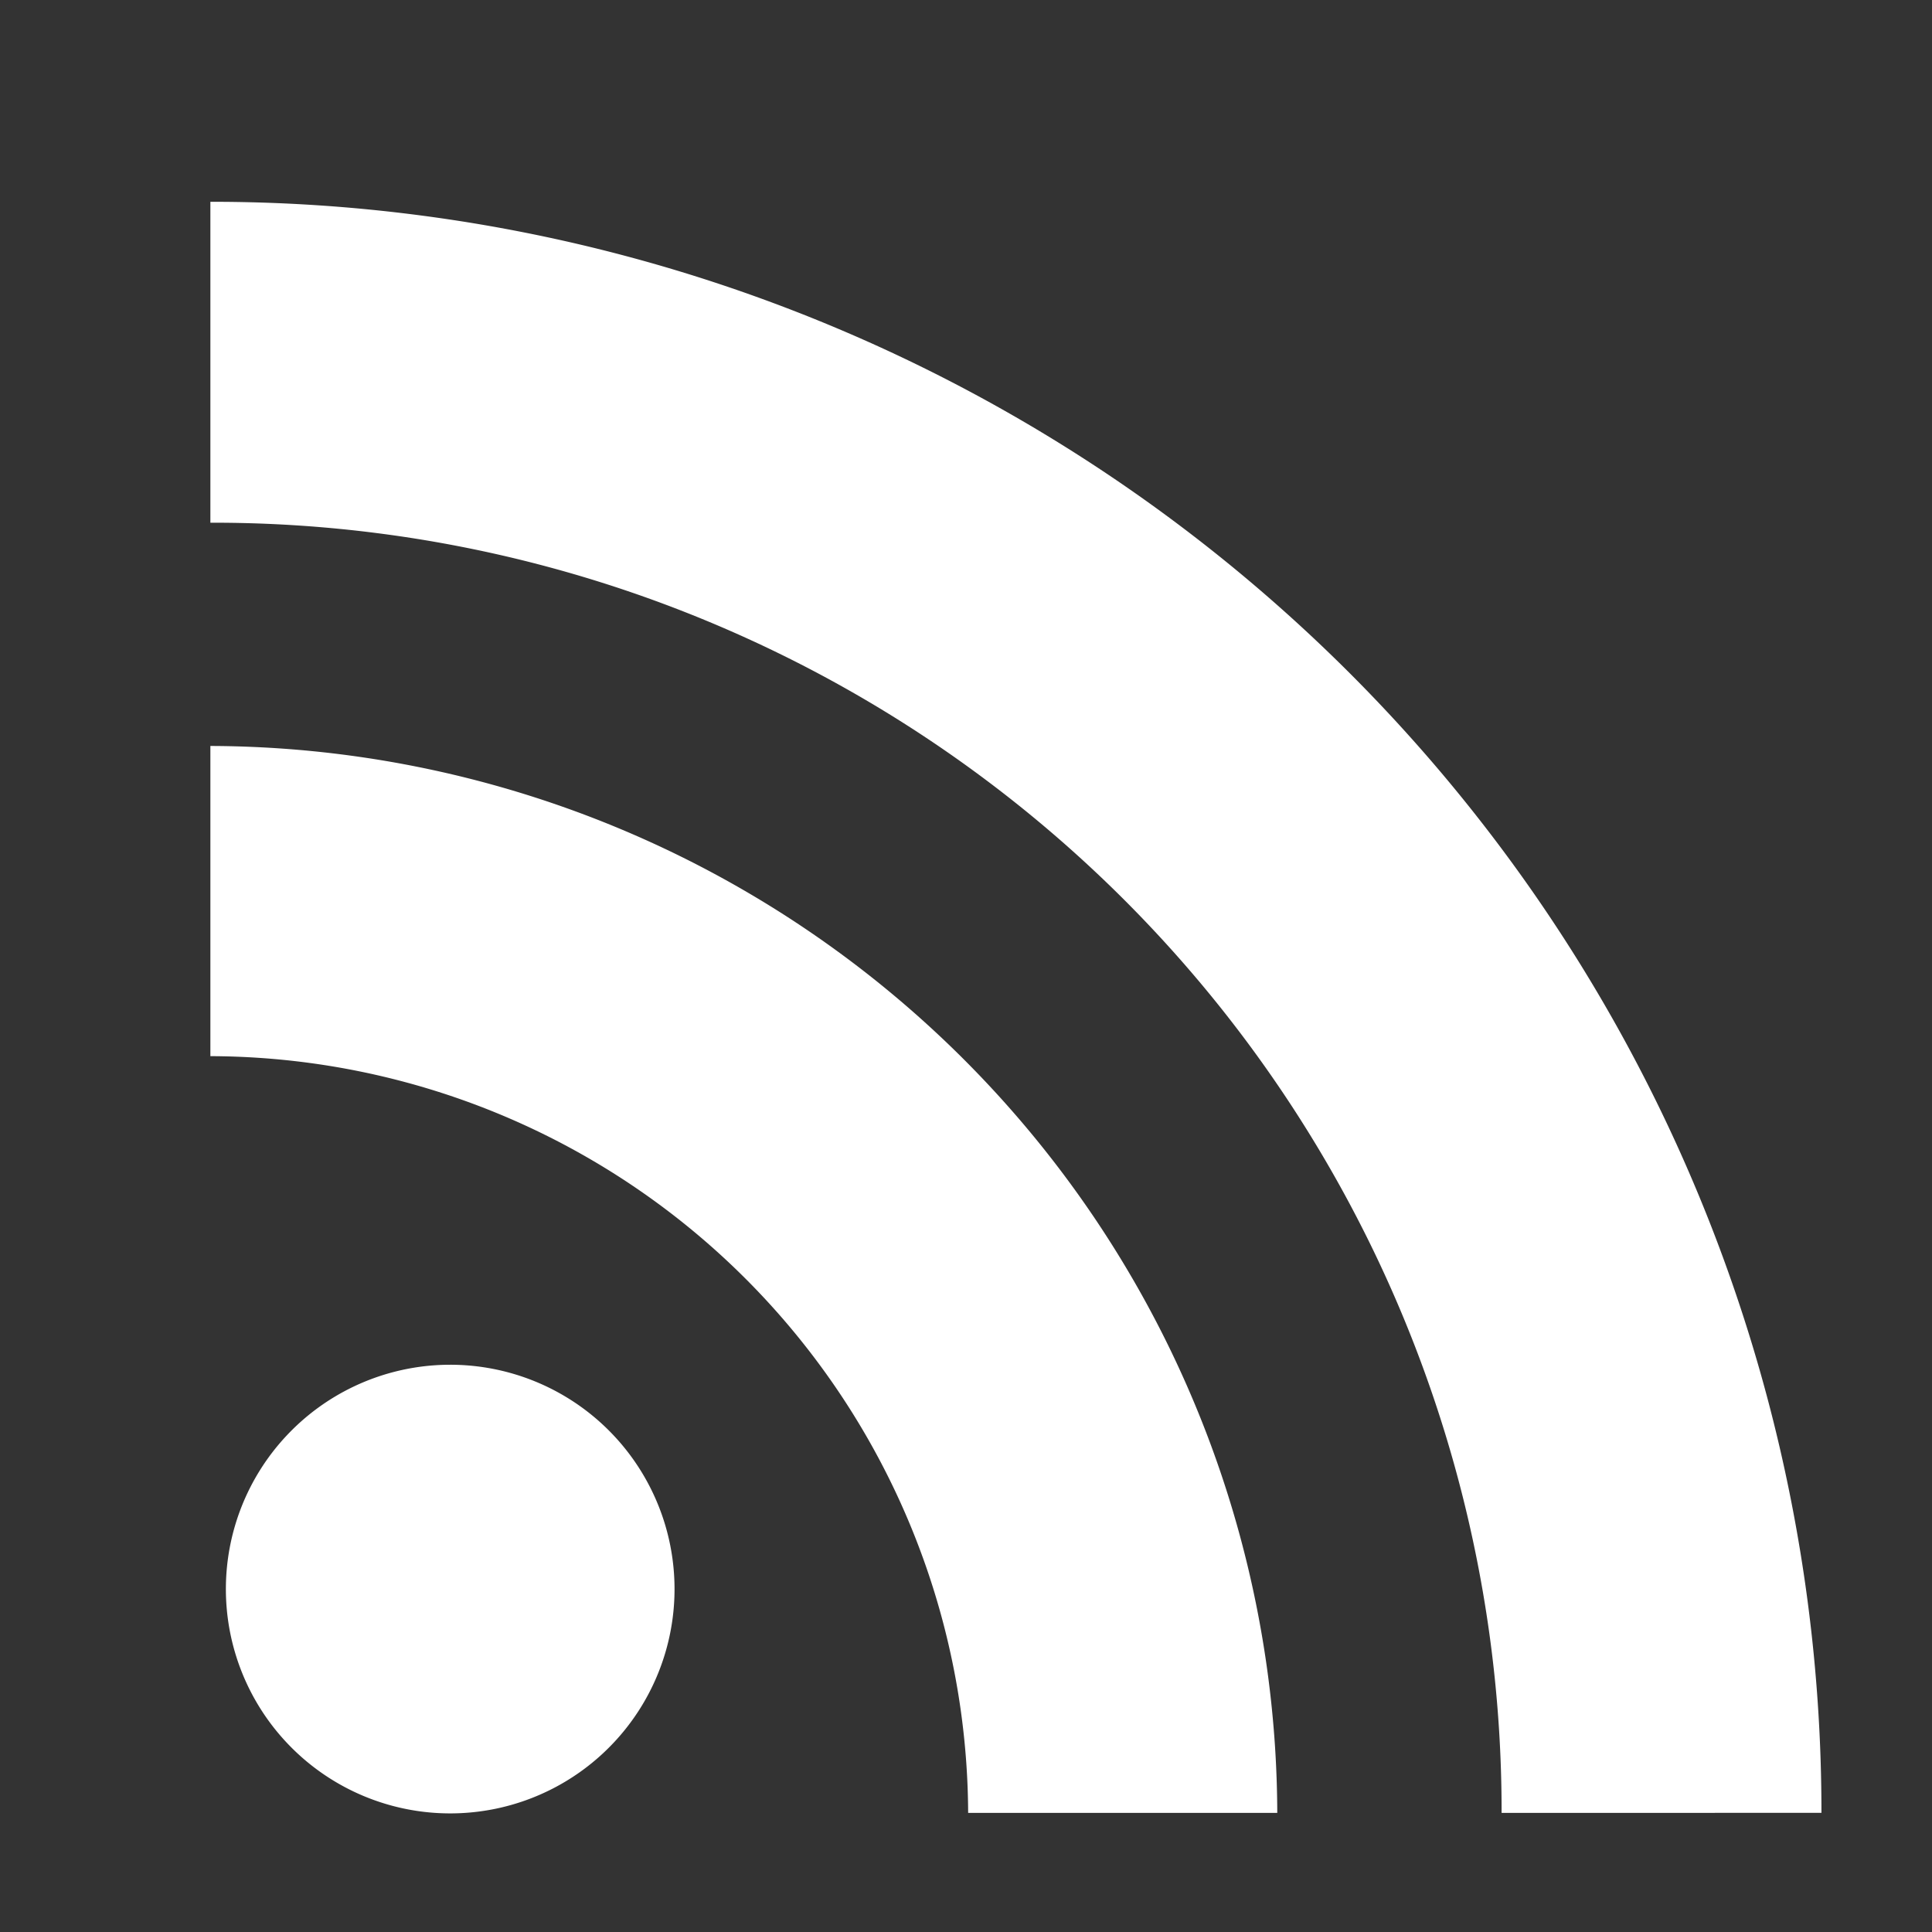 <svg xmlns="http://www.w3.org/2000/svg" xmlns:xlink="http://www.w3.org/1999/xlink" width="18" height="18" viewBox="0 0 18 18"><rect x="0" y="0" width="18" height="18" fill="#333333" stroke="none"/><defs><path id="t3oca" d="M725.05 215.72a2.09 2.09 0 1 1 0 4.17 2.09 2.09 0 0 1 0-4.17zm7.85 4.17h-2.88a7.08 7.08 0 0 0-7.06-7.05v-2.89a9.97 9.97 0 0 1 9.94 9.94zm2.09 0a12 12 0 0 0-12.03-12.02v-2.99a15 15 0 0 1 15.01 15.01z"/></defs><g><g transform="translate(-721 -203)"><use fill="#fff" xlink:href="#t3oca"/></g></g></svg>